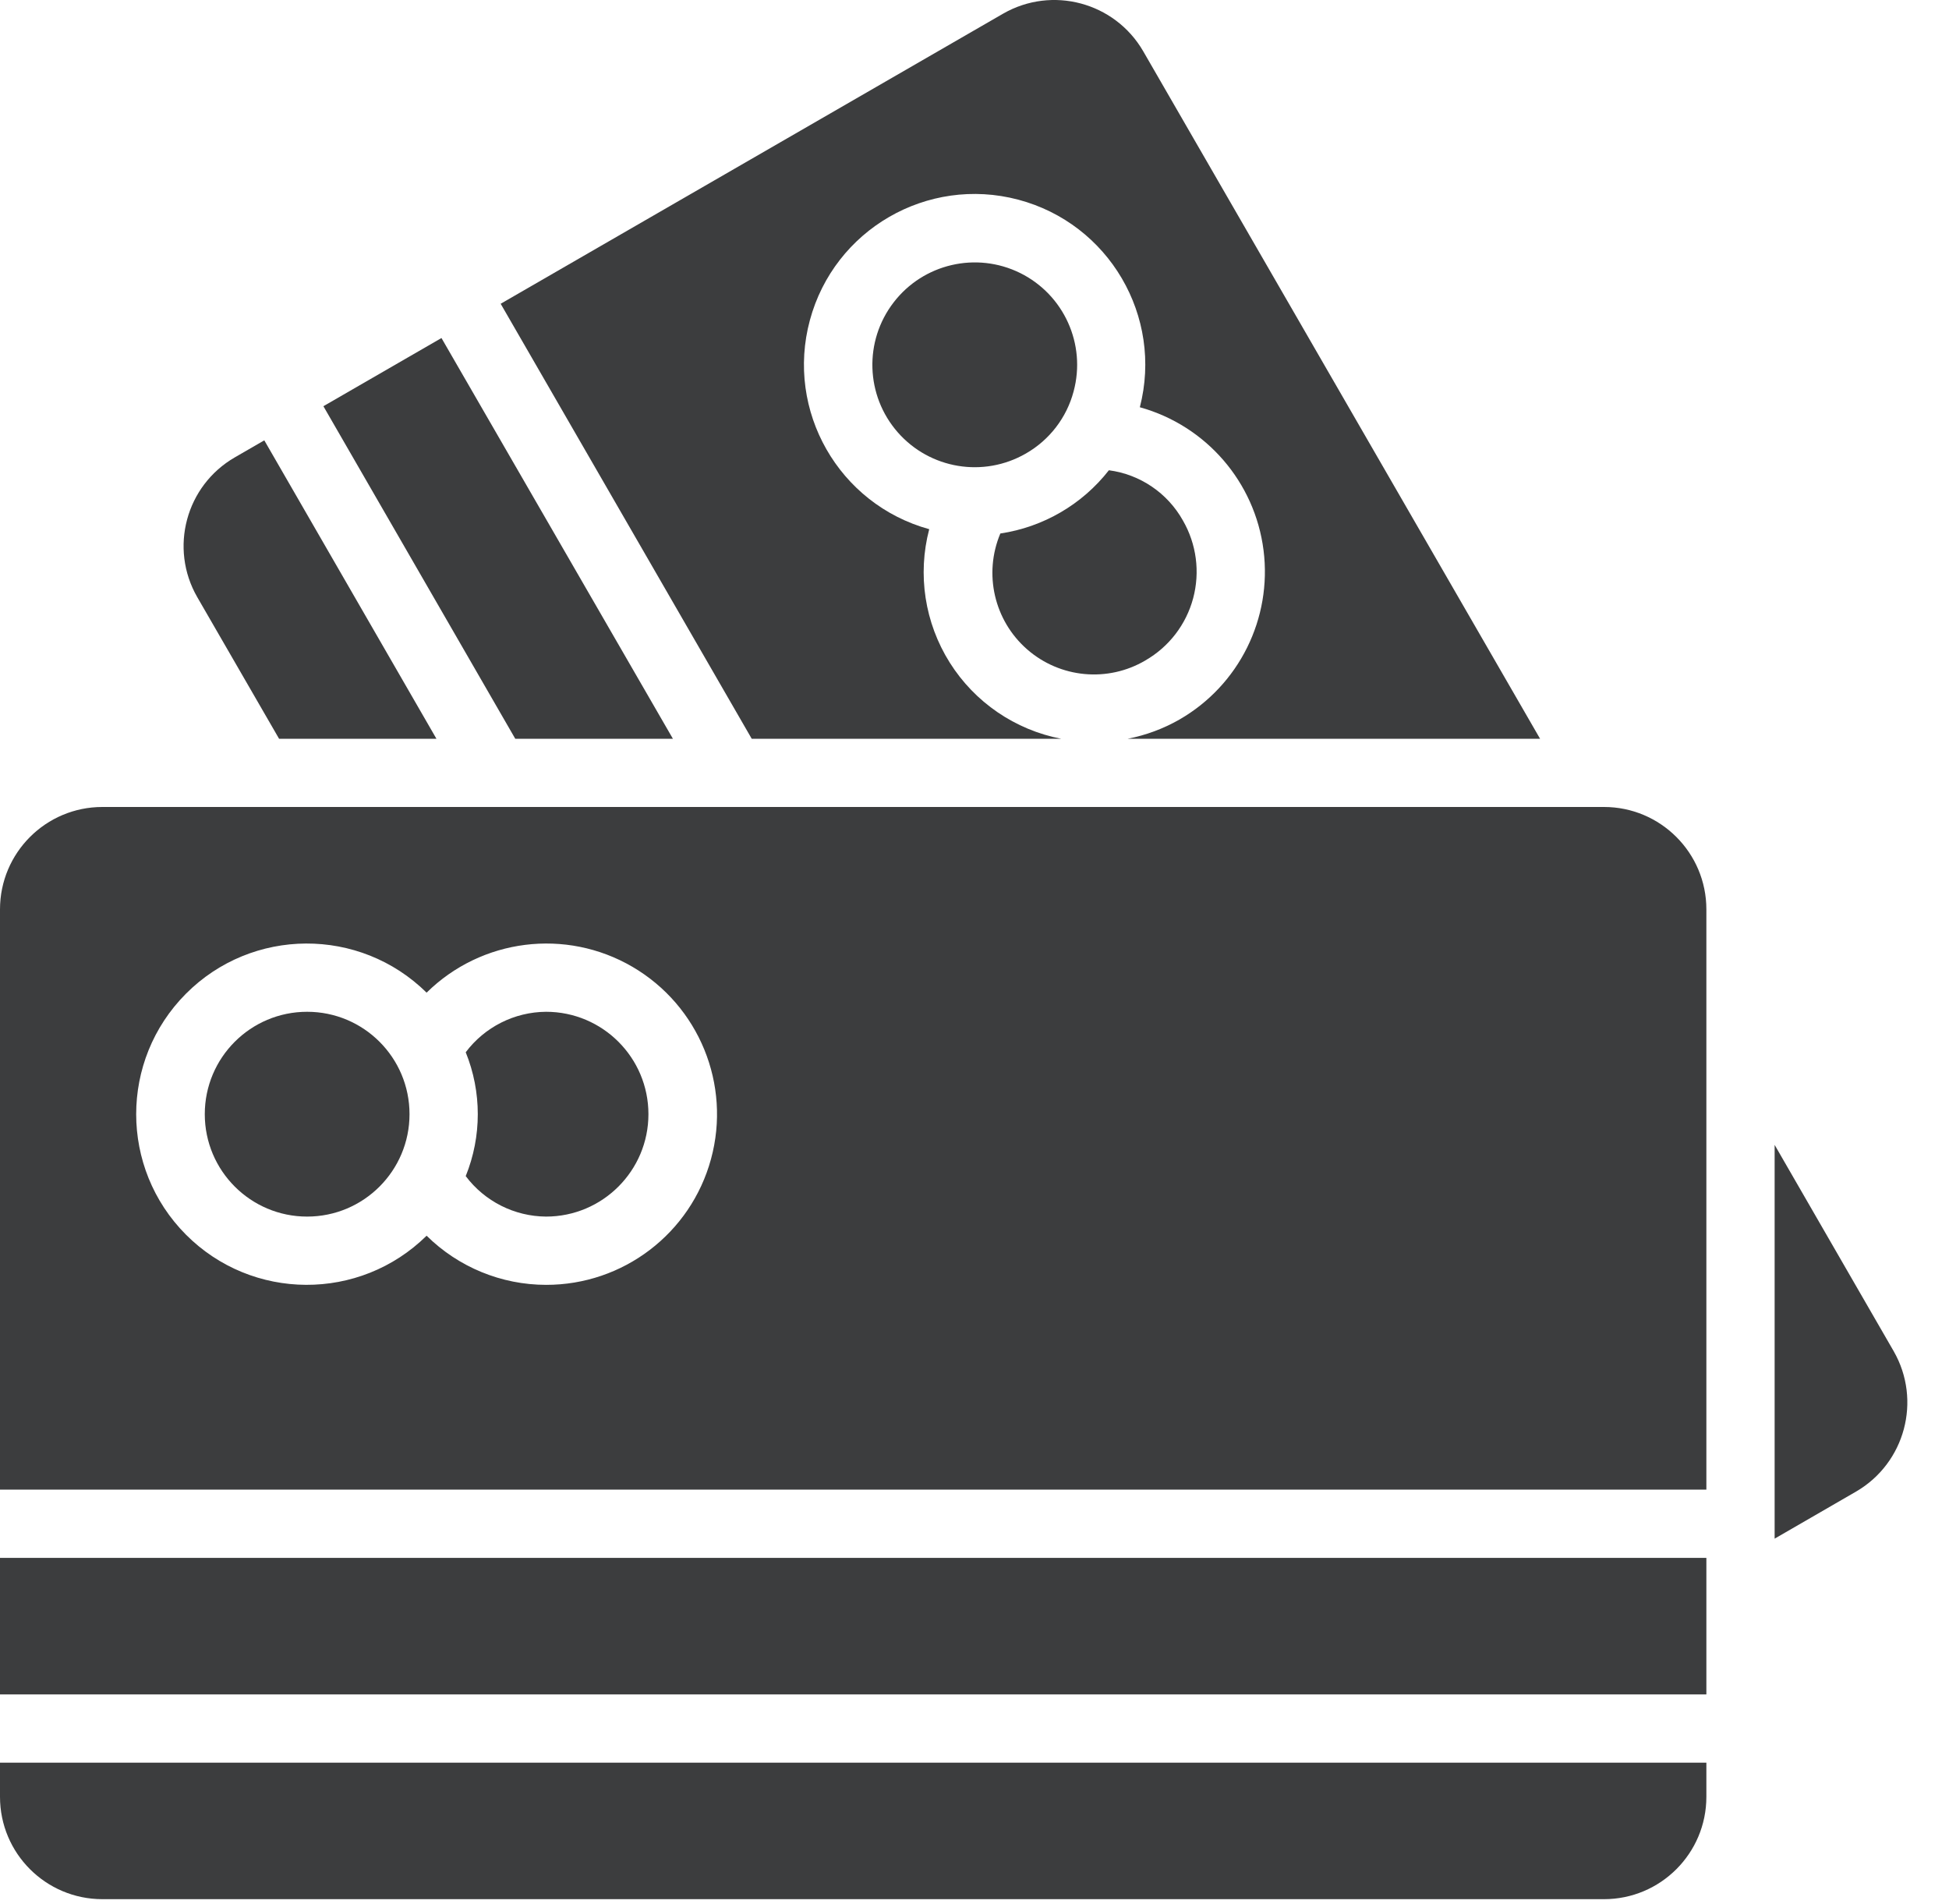 <?xml version="1.0" encoding="UTF-8"?> <svg xmlns="http://www.w3.org/2000/svg" width="43" height="42" viewBox="0 0 43 42" fill="none"> <path d="M0 34.367H37.647V37.379H0V34.367Z" fill="#3C3D3E"></path> <path d="M9.035 24.579C9.035 25.826 8.024 26.838 6.776 26.838C5.529 26.838 4.518 25.826 4.518 24.579C4.518 23.331 5.529 22.32 6.776 22.32C8.024 22.32 9.035 23.331 9.035 24.579Z" fill="#3C3D3E"></path> <path d="M39.153 33.943L40.952 32.903C42.031 32.274 42.4 30.893 41.781 29.81L39.153 25.256V33.943Z" fill="#3C3D3E"></path> <path d="M37.647 38.885H0V39.638C0 40.885 1.011 41.896 2.259 41.896H35.388C36.635 41.896 37.647 40.885 37.647 39.638V38.885Z" fill="#3C3D3E"></path> <path d="M12.047 22.32C11.35 22.325 10.694 22.655 10.275 23.213C10.63 24.089 10.63 25.069 10.275 25.945C10.694 26.503 11.35 26.833 12.047 26.838C13.294 26.838 14.306 25.826 14.306 24.579C14.306 23.331 13.294 22.32 12.047 22.32Z" fill="#3C3D3E"></path> <path d="M9.629 16.297L5.831 9.714L5.18 10.09C4.101 10.713 3.73 12.093 4.352 13.173L6.157 16.297H9.629Z" fill="#3C3D3E"></path> <path d="M25.27 14.569C25.79 14.27 26.169 13.777 26.324 13.198C26.479 12.619 26.398 12.002 26.098 11.482C25.759 10.876 25.154 10.465 24.465 10.374C23.875 11.129 23.017 11.628 22.07 11.769C21.696 12.659 21.934 13.688 22.66 14.324C23.387 14.96 24.439 15.059 25.271 14.569L25.27 14.569Z" fill="#3C3D3E"></path> <path d="M23.687 8.633C23.967 7.593 23.472 6.5 22.506 6.022C21.54 5.546 20.371 5.817 19.715 6.672C19.058 7.526 19.096 8.725 19.806 9.536C20.516 10.347 21.699 10.543 22.633 10.005C23.154 9.707 23.534 9.213 23.687 8.633Z" fill="#3C3D3E"></path> <path d="M16.585 16.297H23.412C22.395 16.101 21.505 15.492 20.954 14.617C20.402 13.74 20.238 12.675 20.501 11.674C18.505 11.123 17.328 9.063 17.868 7.064C18.407 5.064 20.46 3.876 22.463 4.404C24.465 4.933 25.665 6.979 25.148 8.984C26.61 9.39 27.686 10.633 27.877 12.138C28.068 13.643 27.337 15.116 26.022 15.873C25.667 16.076 25.281 16.219 24.88 16.297H33.978L25.219 1.125C24.591 0.049 23.212 -0.319 22.132 0.301L11.046 6.701L16.585 16.297Z" fill="#3C3D3E"></path> <path d="M7.135 8.961L11.368 16.297H14.846L9.74 7.457L7.135 8.961Z" fill="#3C3D3E"></path> <path d="M37.647 20.061C37.647 18.814 36.635 17.802 35.388 17.802H2.259C1.011 17.802 0 18.814 0 20.061V32.861H37.647V20.061ZM12.047 28.344C11.06 28.343 10.114 27.953 9.412 27.26C7.936 28.715 5.562 28.703 4.101 27.235C2.639 25.766 2.639 23.392 4.101 21.923C5.562 20.455 7.936 20.443 9.412 21.898C10.623 20.704 12.486 20.47 13.955 21.329C15.423 22.188 16.134 23.925 15.687 25.567C15.241 27.209 13.748 28.347 12.047 28.344Z" fill="#3C3D3E"></path> </svg> 